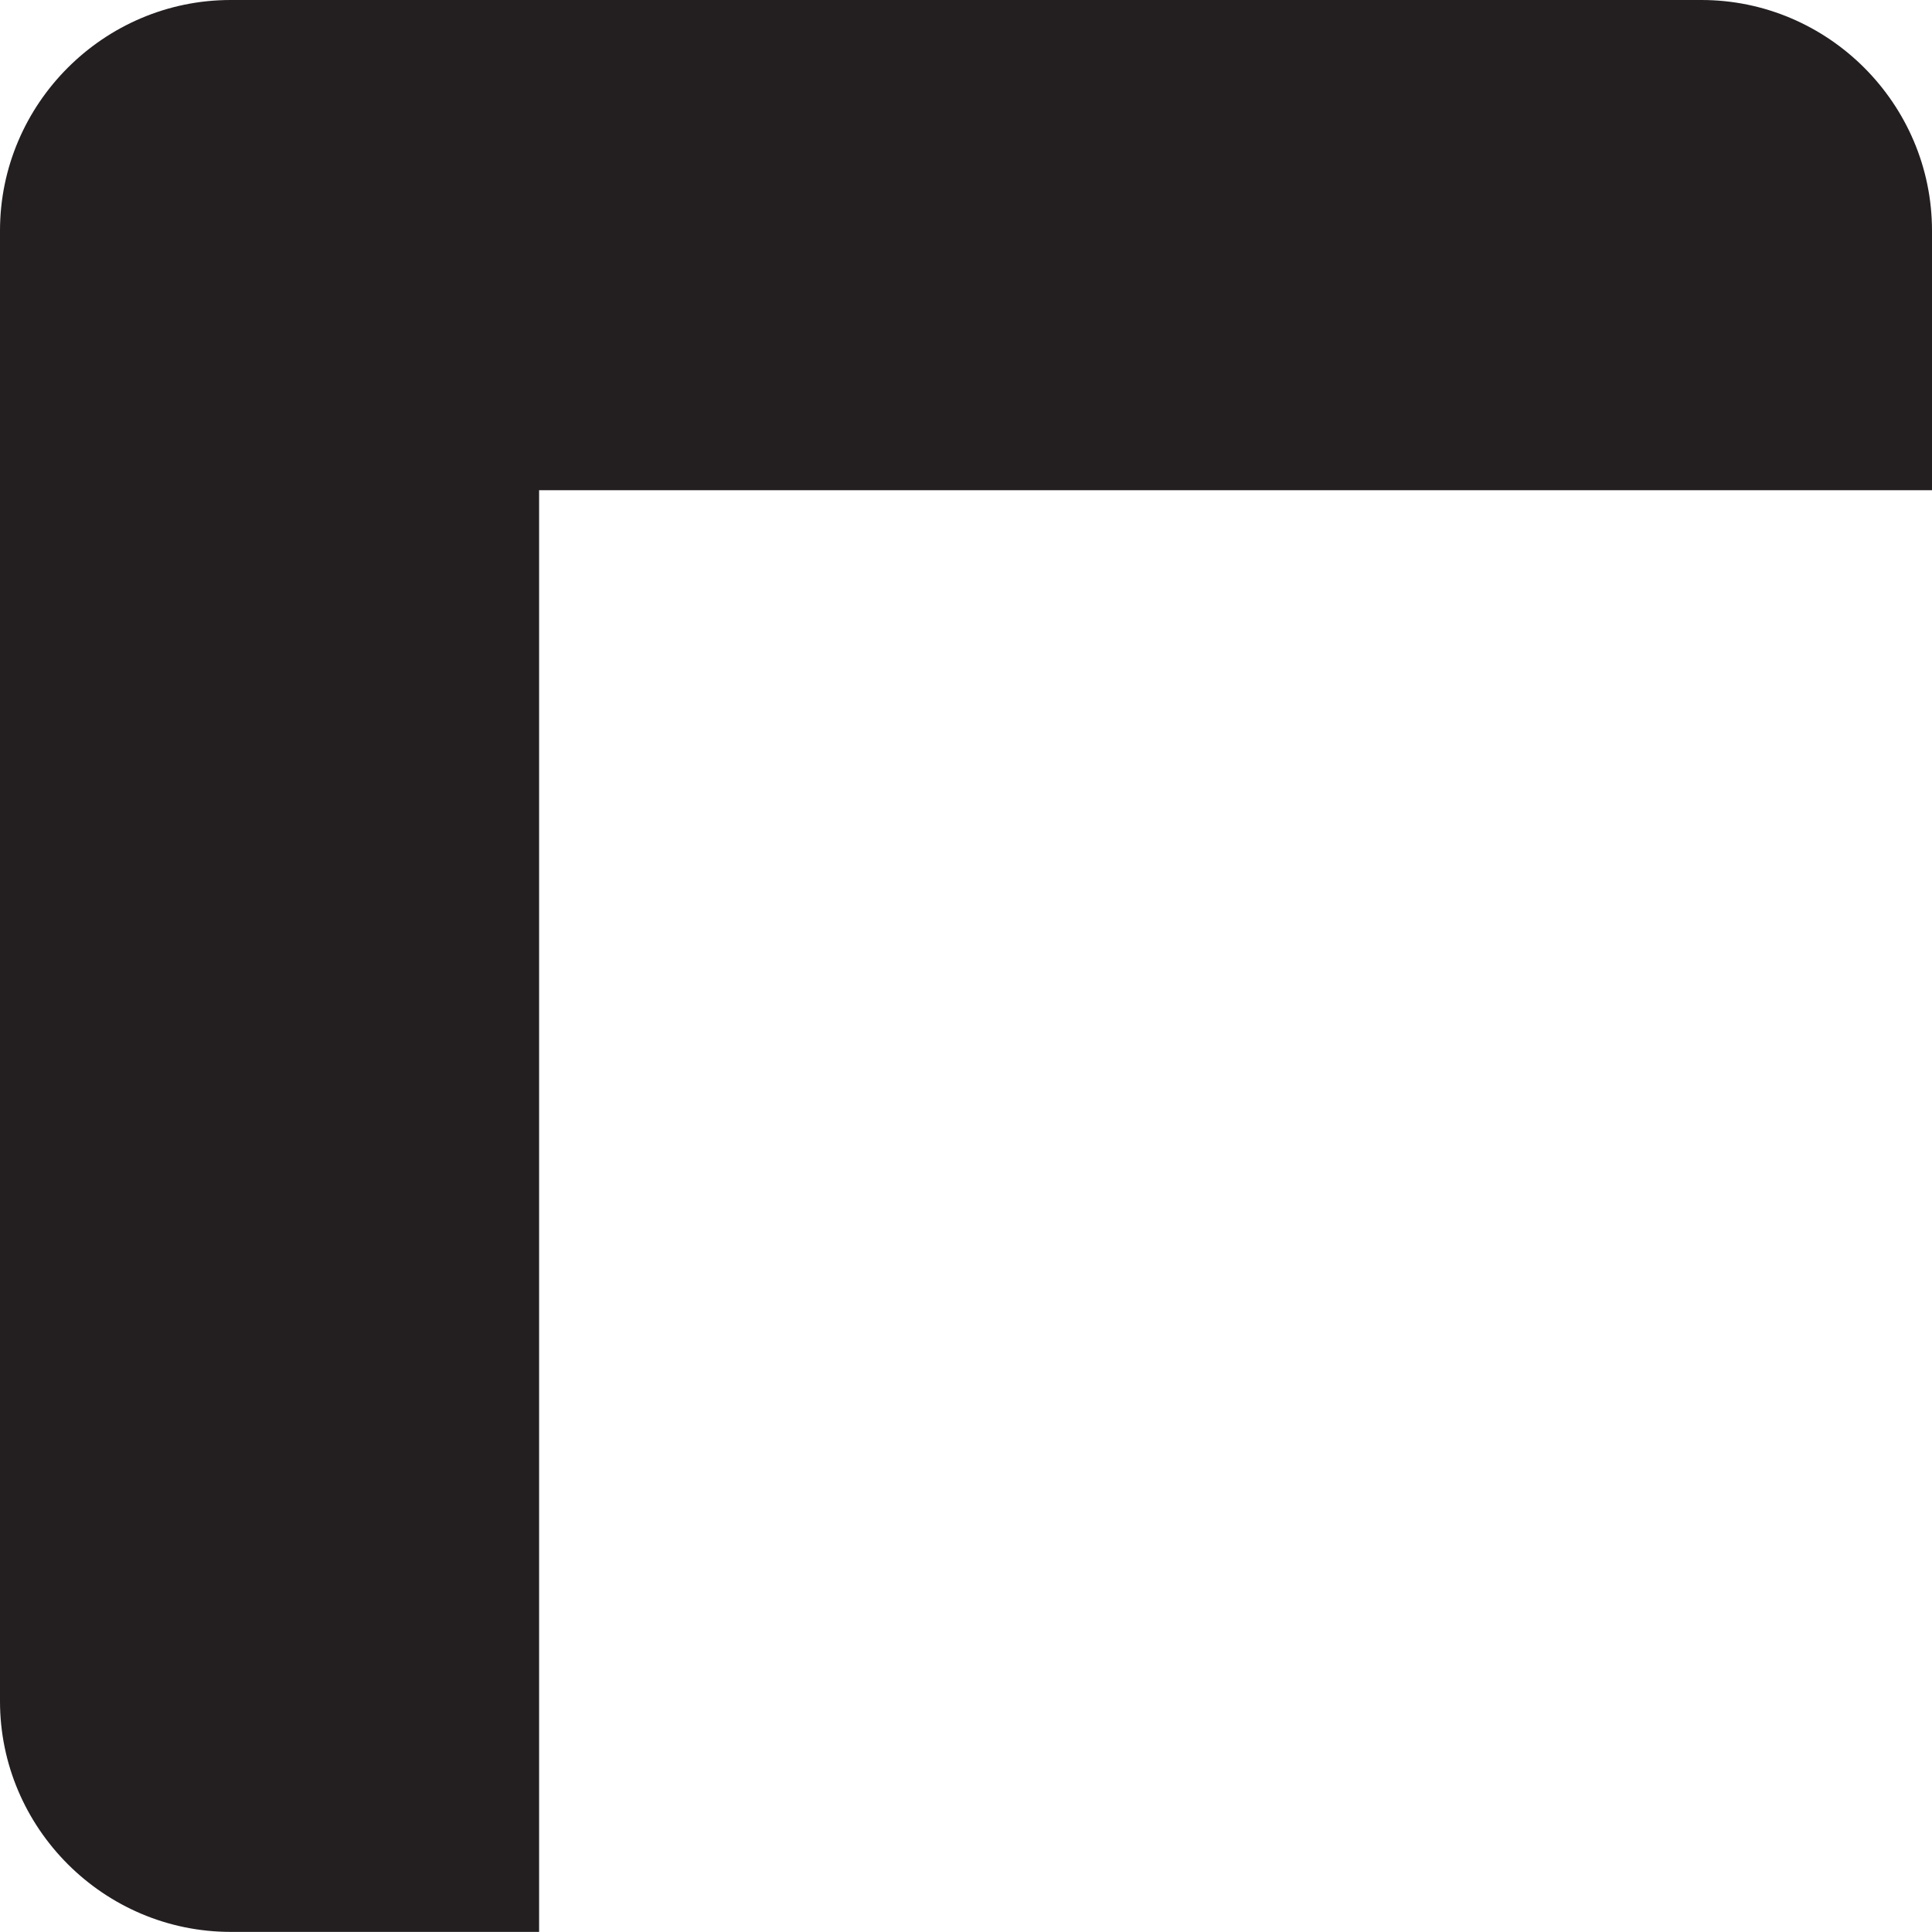 <svg xmlns="http://www.w3.org/2000/svg" viewBox="0 0 857.31 857.26"><path d="M857.31,217.53V102.35C857.31,46.06,811.26,0,755,0H102.35C46.06,0,0,46.06,0,102.35V754.91C0,811.2,46.06,857.26,102.35,857.26H239.22V217.53Z" style="fill:#231f20"/><rect x="-758.64" y="-2467.12" width="1871.83" height="8607.67" style="fill:none"/></svg>
